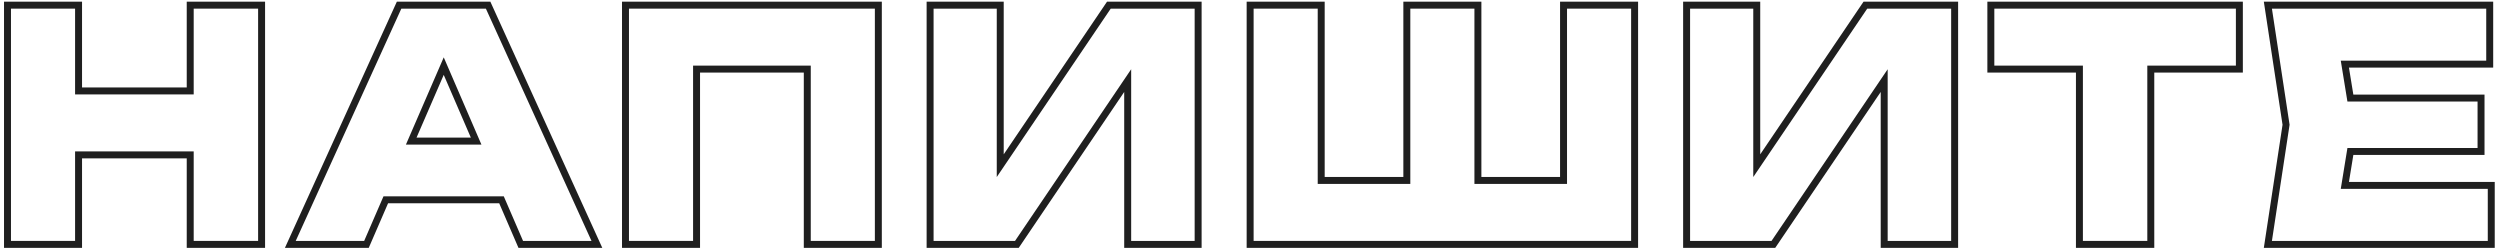 <?xml version="1.0" encoding="UTF-8"?> <svg xmlns="http://www.w3.org/2000/svg" width="467" height="47" viewBox="0 0 467 47" fill="none"> <path fill-rule="evenodd" clip-rule="evenodd" d="M464.108 17.668V28.945H439.604L438.784 33.982H466.017V46.301H422.883L426.378 23.306L422.883 0.312H465.728V12.632H438.784L439.604 17.668H464.108ZM438.499 18.968H462.808V27.645H438.499L437.256 35.282H464.717V45.001H424.395L427.693 23.306L424.395 1.613H464.428V11.331H437.256L438.499 18.968Z" fill="#1F1F1F"></path> <path fill-rule="evenodd" clip-rule="evenodd" d="M401.118 12.257V45.001H389.086V12.257H372.54V1.613H417.664V12.257H401.118ZM387.786 13.557H371.24V0.312H418.964V13.557H402.419V46.301H387.786V13.557Z" fill="#1F1F1F"></path> <path fill-rule="evenodd" clip-rule="evenodd" d="M314.408 46.301V0.312H328.81V28.83L348.109 0.312H365.776V46.301H351.317V17.177L331.613 46.301H314.408ZM352.617 12.935V45.001H364.476V1.613H348.799L327.51 33.07V1.613H315.708V45.001H330.923L352.617 12.935Z" fill="#1F1F1F"></path> <path fill-rule="evenodd" clip-rule="evenodd" d="M291.42 33.056V0.312H305.995V46.301H232.875V0.312H247.45V33.056H262.147V0.312H276.723V33.056H291.42ZM292.72 34.356H275.423V1.613H263.447V34.356H246.15V1.613H234.175V45.001H304.695V1.613H292.72V34.356Z" fill="#1F1F1F"></path> <path fill-rule="evenodd" clip-rule="evenodd" d="M173.093 46.301V0.312H187.494V28.83L206.793 0.312H224.461V46.301H210.001V17.177L190.298 46.301H173.093ZM211.302 12.935V45.001H223.161V1.613H207.483L186.194 33.07V1.613H174.393V45.001H189.608L211.302 12.935Z" fill="#1F1F1F"></path> <path fill-rule="evenodd" clip-rule="evenodd" d="M164.725 0.312V46.301H150.15V13.557H130.767V46.301H116.191V0.312H164.725ZM129.467 12.257H151.45V45.001H163.425V1.613H117.491V45.001H129.467V12.257Z" fill="#1F1F1F"></path> <path fill-rule="evenodd" clip-rule="evenodd" d="M75.827 27.009H89.931L82.891 10.714L75.827 27.009ZM82.889 13.987L77.807 25.709H87.954L82.889 13.987ZM71.638 36.67L68.027 45.001H55.242L74.969 1.613H90.762L110.489 45.001H97.704L94.105 36.67H71.638ZM72.492 37.97L68.88 46.301H53.223L74.132 0.312H91.599L112.508 46.301H96.85L93.251 37.97H72.492Z" fill="#1F1F1F"></path> <path fill-rule="evenodd" clip-rule="evenodd" d="M0.75 0.312H15.325V16.337H34.882V0.312H49.515V46.301H34.882V29.582H15.325V46.301H0.75V0.312ZM14.025 28.282H36.182V45.001H48.215V1.613H36.182V17.637H14.025V1.613H2.05V45.001H14.025V28.282Z" fill="#1F1F1F"></path> </svg> 